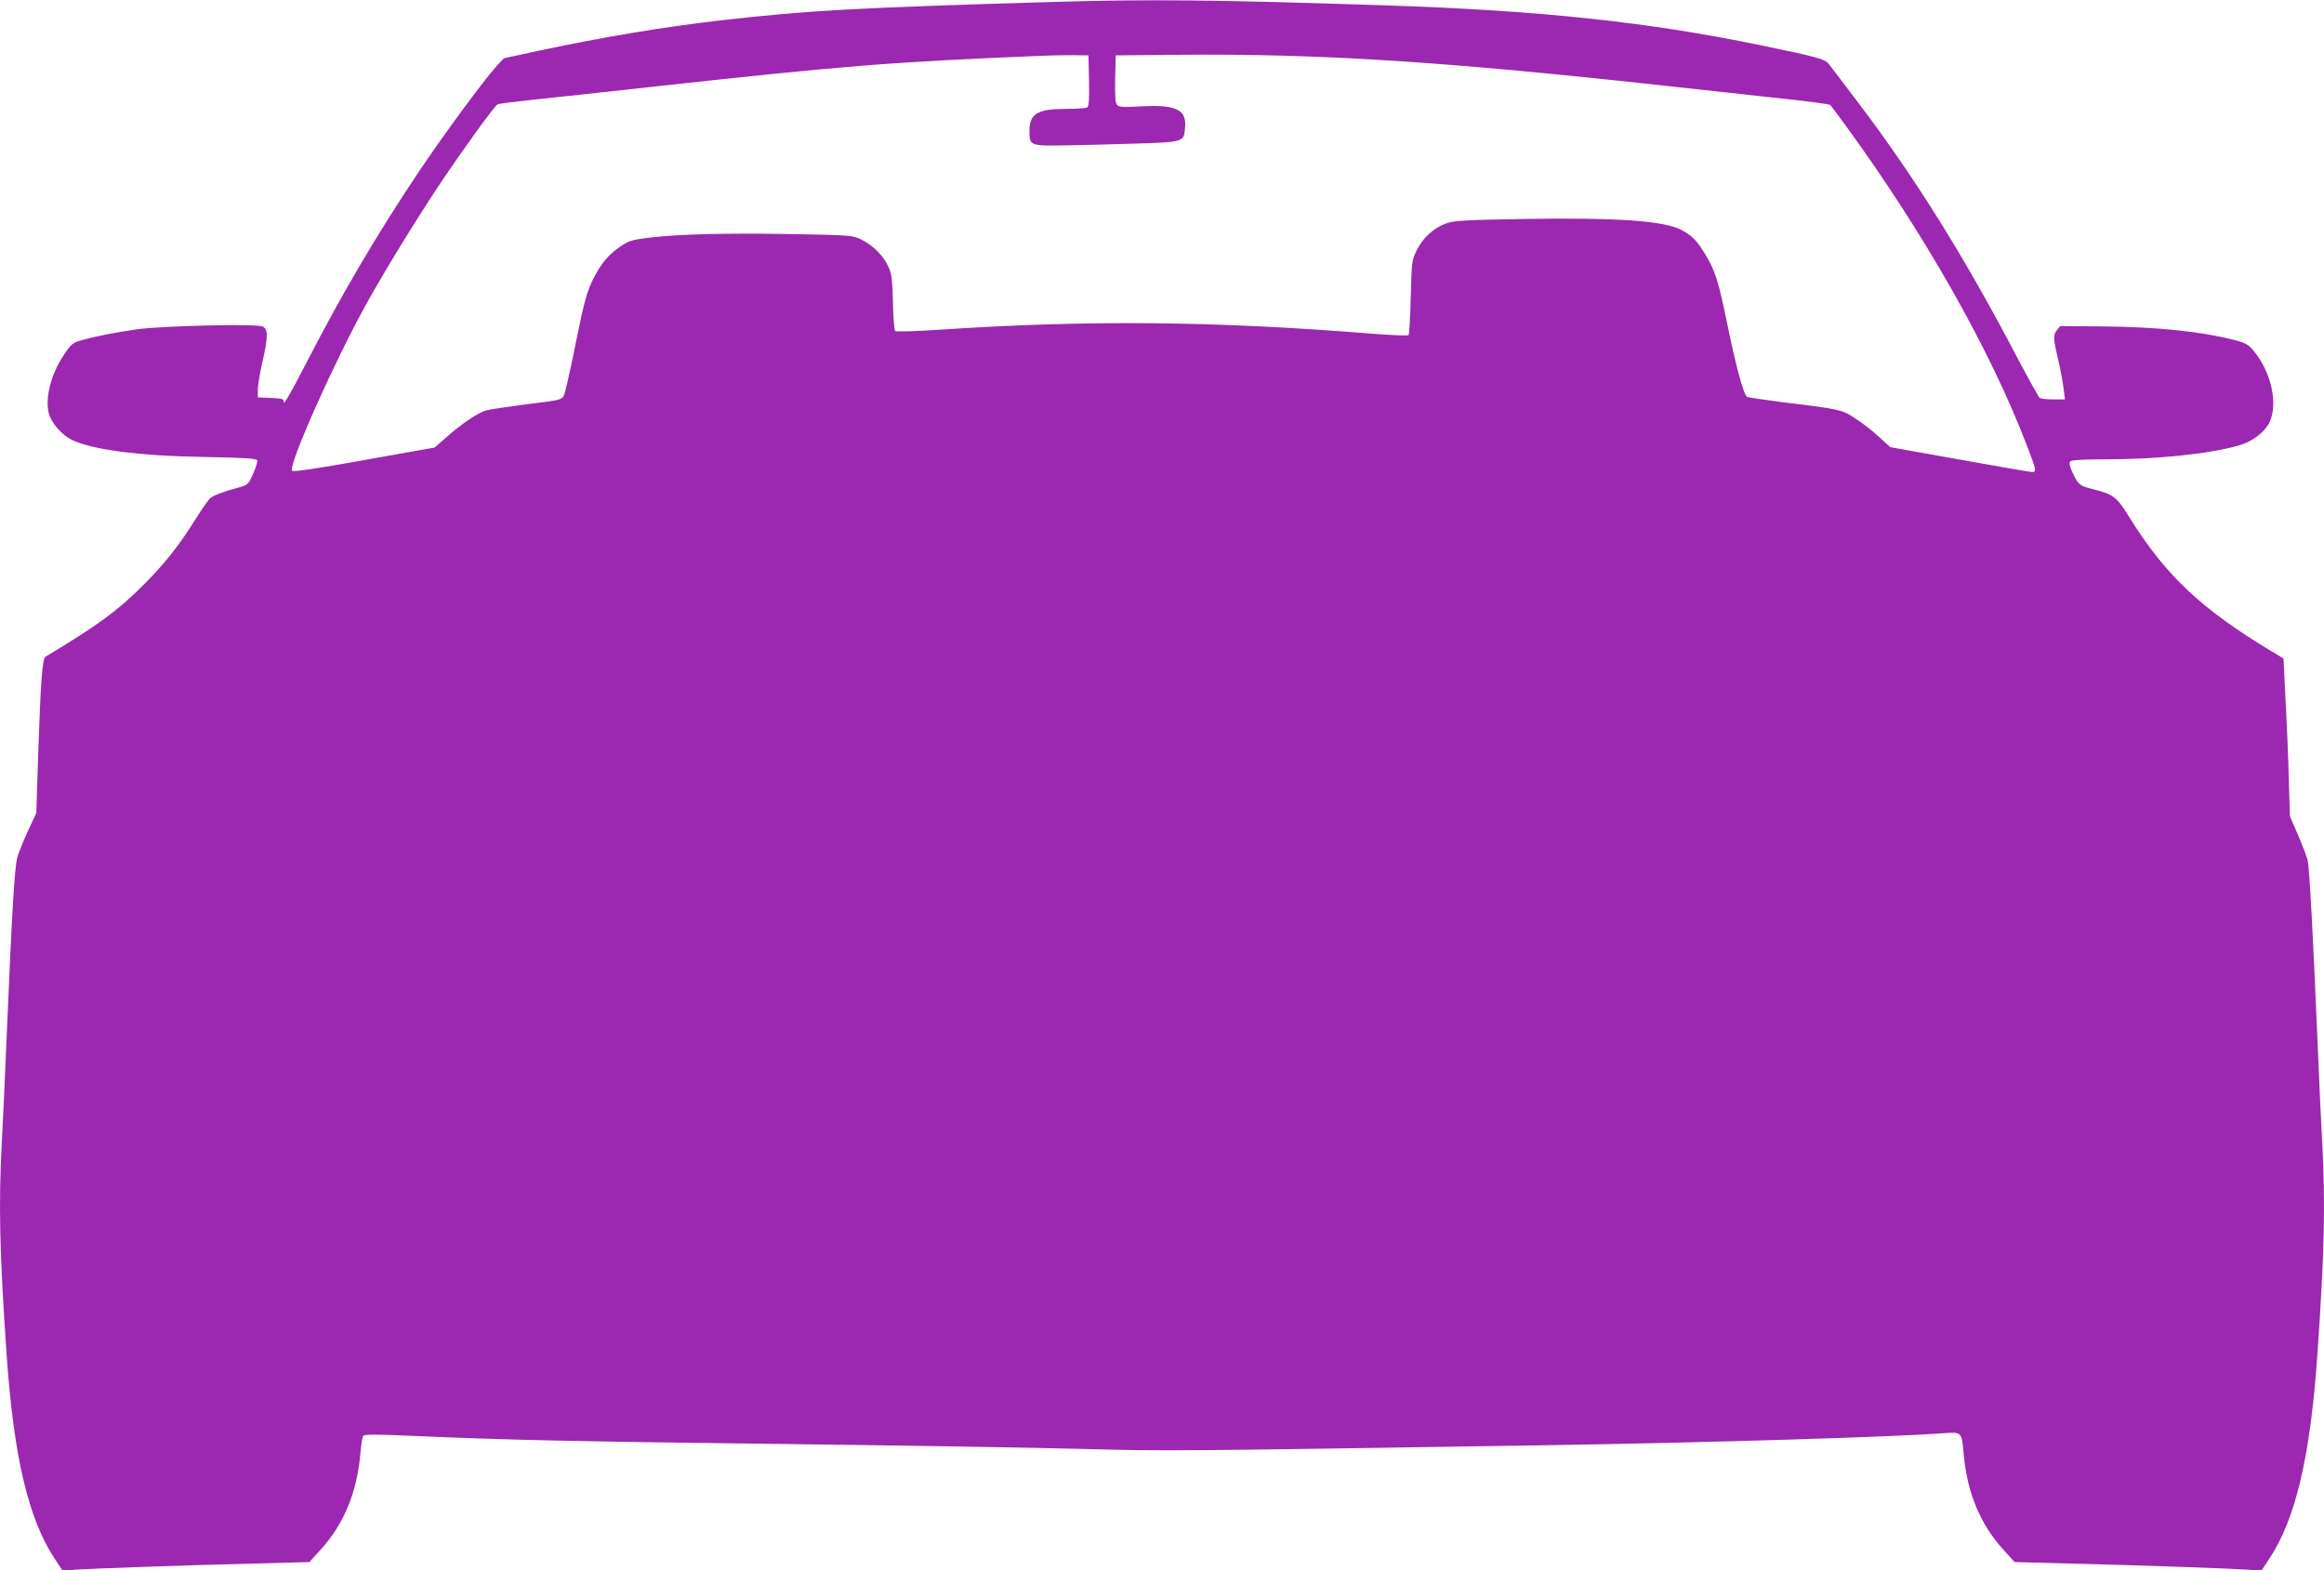 <?xml version="1.0" standalone="no"?>
<!DOCTYPE svg PUBLIC "-//W3C//DTD SVG 20010904//EN"
 "http://www.w3.org/TR/2001/REC-SVG-20010904/DTD/svg10.dtd">
<svg version="1.0" xmlns="http://www.w3.org/2000/svg"
 width="1280pt" height="865pt" viewBox="0 0 1280 865"
 preserveAspectRatio="xMidYMid meet">
<g transform="translate(0,865) scale(0.1,-0.1)"
fill="#9c27b0" stroke="none">
<path d="M5790 8639 c-1088 -32 -1343 -47 -1810 -100 -332 -38 -659 -93 -1020
-170 l-185 -40 -39 -42 c-68 -74 -297 -385 -432 -587 -226 -338 -417 -662
-608 -1032 -101 -196 -139 -261 -134 -228 2 12 -12 16 -69 18 l-73 3 0 42 c0
23 11 91 25 152 32 139 32 180 3 196 -31 17 -548 5 -695 -15 -125 -18 -230
-39 -307 -61 -46 -13 -56 -22 -93 -78 -72 -106 -106 -240 -84 -325 14 -51 70
-116 123 -143 109 -55 367 -90 726 -96 229 -4 295 -8 299 -19 2 -7 -8 -40 -23
-74 -26 -59 -28 -61 -83 -76 -75 -20 -133 -42 -152 -57 -9 -6 -44 -56 -78
-110 -95 -153 -174 -252 -295 -373 -141 -140 -244 -216 -535 -391 -18 -11 -27
-133 -41 -547 l-10 -314 -44 -94 c-24 -52 -51 -119 -60 -148 -16 -57 -30 -295
-61 -1030 -8 -195 -19 -438 -25 -540 -18 -339 -13 -602 26 -1165 39 -567 120
-913 267 -1133 l42 -64 70 6 c85 6 581 24 989 34 l300 8 60 66 c130 142 203
319 221 534 4 44 10 87 15 94 6 10 57 11 276 1 500 -22 886 -31 2064 -45 646
-8 1379 -20 1627 -27 461 -12 474 -12 2578 21 862 14 1890 45 2162 66 97 7 98
7 108 -111 19 -216 91 -391 221 -533 l60 -66 300 -8 c408 -10 904 -28 989 -34
l70 -6 42 64 c147 220 228 566 267 1133 39 563 44 826 26 1165 -6 102 -17 345
-25 540 -27 632 -45 974 -56 1015 -6 22 -30 85 -54 140 l-43 100 -6 210 c-3
116 -11 311 -18 434 l-11 224 -60 36 c-396 238 -592 423 -794 750 -64 103 -84
119 -197 147 -73 18 -79 24 -112 93 -16 36 -19 52 -11 60 7 7 73 11 192 11
285 0 569 29 735 76 74 21 142 72 169 126 49 102 12 275 -85 394 -27 34 -44
44 -96 58 -188 50 -439 76 -742 78 l-229 2 -19 -24 c-21 -26 -20 -45 13 -184
10 -44 21 -106 25 -138 l7 -58 -64 0 c-35 0 -69 4 -75 8 -5 4 -62 106 -126
227 -288 550 -559 984 -870 1395 -81 107 -156 206 -166 218 -21 27 -62 38
-367 101 -618 129 -1220 193 -2060 221 -972 32 -1317 35 -1855 19z m208 -433
c2 -105 -1 -141 -10 -148 -7 -4 -62 -8 -121 -8 -152 0 -197 -27 -197 -120 0
-82 4 -84 186 -81 87 1 266 6 397 10 270 9 267 8 274 88 10 99 -50 128 -241
117 -102 -5 -124 -4 -134 9 -9 10 -12 51 -10 143 l3 129 335 3 c789 8 1480
-37 2715 -173 220 -24 508 -56 640 -70 131 -14 242 -29 246 -33 3 -4 38 -50
76 -102 438 -599 806 -1247 1009 -1780 49 -128 52 -140 26 -140 -10 0 -190 31
-400 69 l-381 68 -60 55 c-32 30 -90 76 -128 100 -77 52 -86 54 -400 92 -106
14 -196 27 -201 30 -18 11 -62 172 -107 394 -50 243 -67 298 -121 388 -45 76
-74 106 -132 137 -96 51 -352 69 -867 61 -336 -6 -386 -9 -431 -25 -70 -26
-127 -79 -161 -147 -27 -55 -28 -63 -33 -259 -3 -111 -8 -205 -12 -209 -5 -4
-101 0 -215 9 -858 69 -1559 75 -2367 21 -131 -9 -242 -12 -246 -7 -5 4 -10
76 -12 158 -3 127 -7 157 -25 196 -27 60 -85 118 -148 149 -49 24 -56 25 -405
31 -359 6 -615 -1 -781 -22 -78 -10 -99 -17 -144 -48 -62 -42 -105 -93 -145
-172 -37 -73 -52 -126 -100 -364 -22 -110 -47 -223 -55 -252 -18 -60 7 -52
-240 -83 -88 -12 -176 -25 -196 -30 -45 -12 -135 -73 -219 -147 l-66 -58 -387
-69 c-267 -48 -391 -66 -398 -59 -25 25 235 607 411 923 104 187 277 468 405
660 135 201 296 423 315 435 6 4 95 15 198 26 103 11 390 41 637 69 1075 118
1318 138 2170 173 39 2 111 3 160 3 l90 -1 3 -139z"/>
</g>
</svg>
